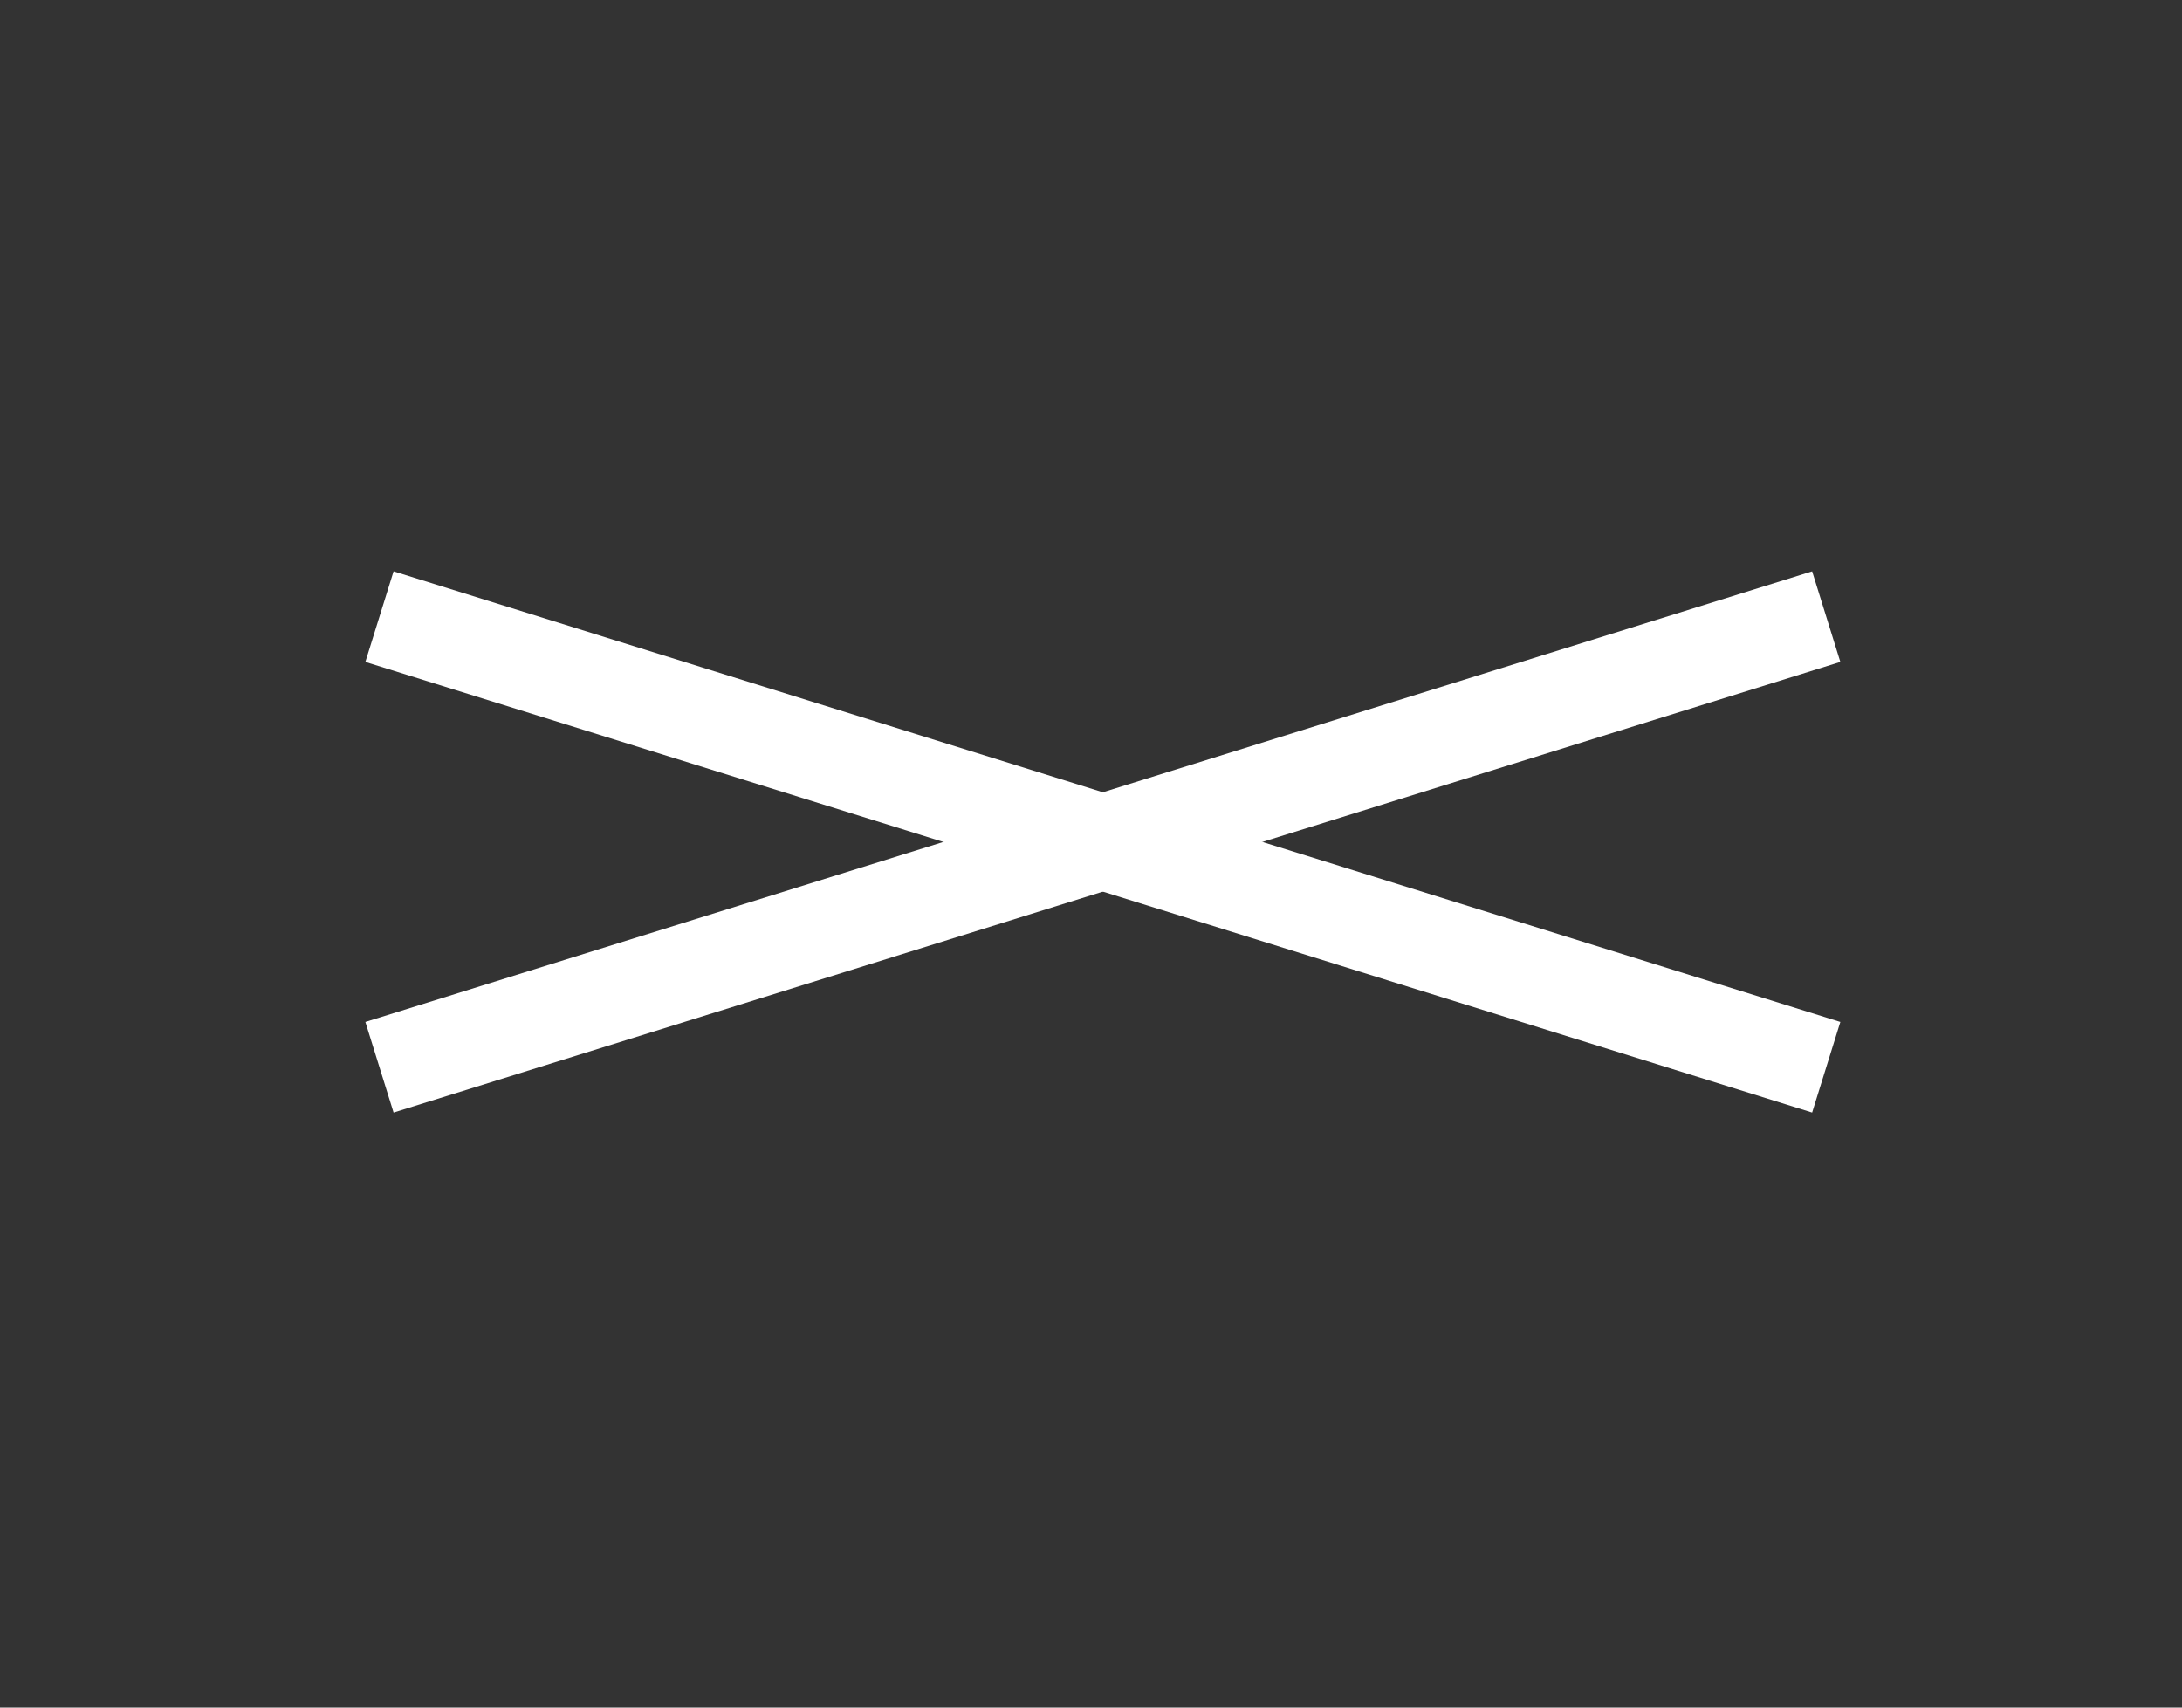 <svg width="46" height="36" viewBox="0 0 46 36" fill="none" xmlns="http://www.w3.org/2000/svg">
<rect x="0" y="0" width="46" height="36" fill="#333333" stroke="none"/>
<path d="M8 13L38.5 22.5" stroke="white" stroke-width="2"/>
<path d="M38.5 13L8 22.5" stroke="white" stroke-width="2"/>
</svg>
